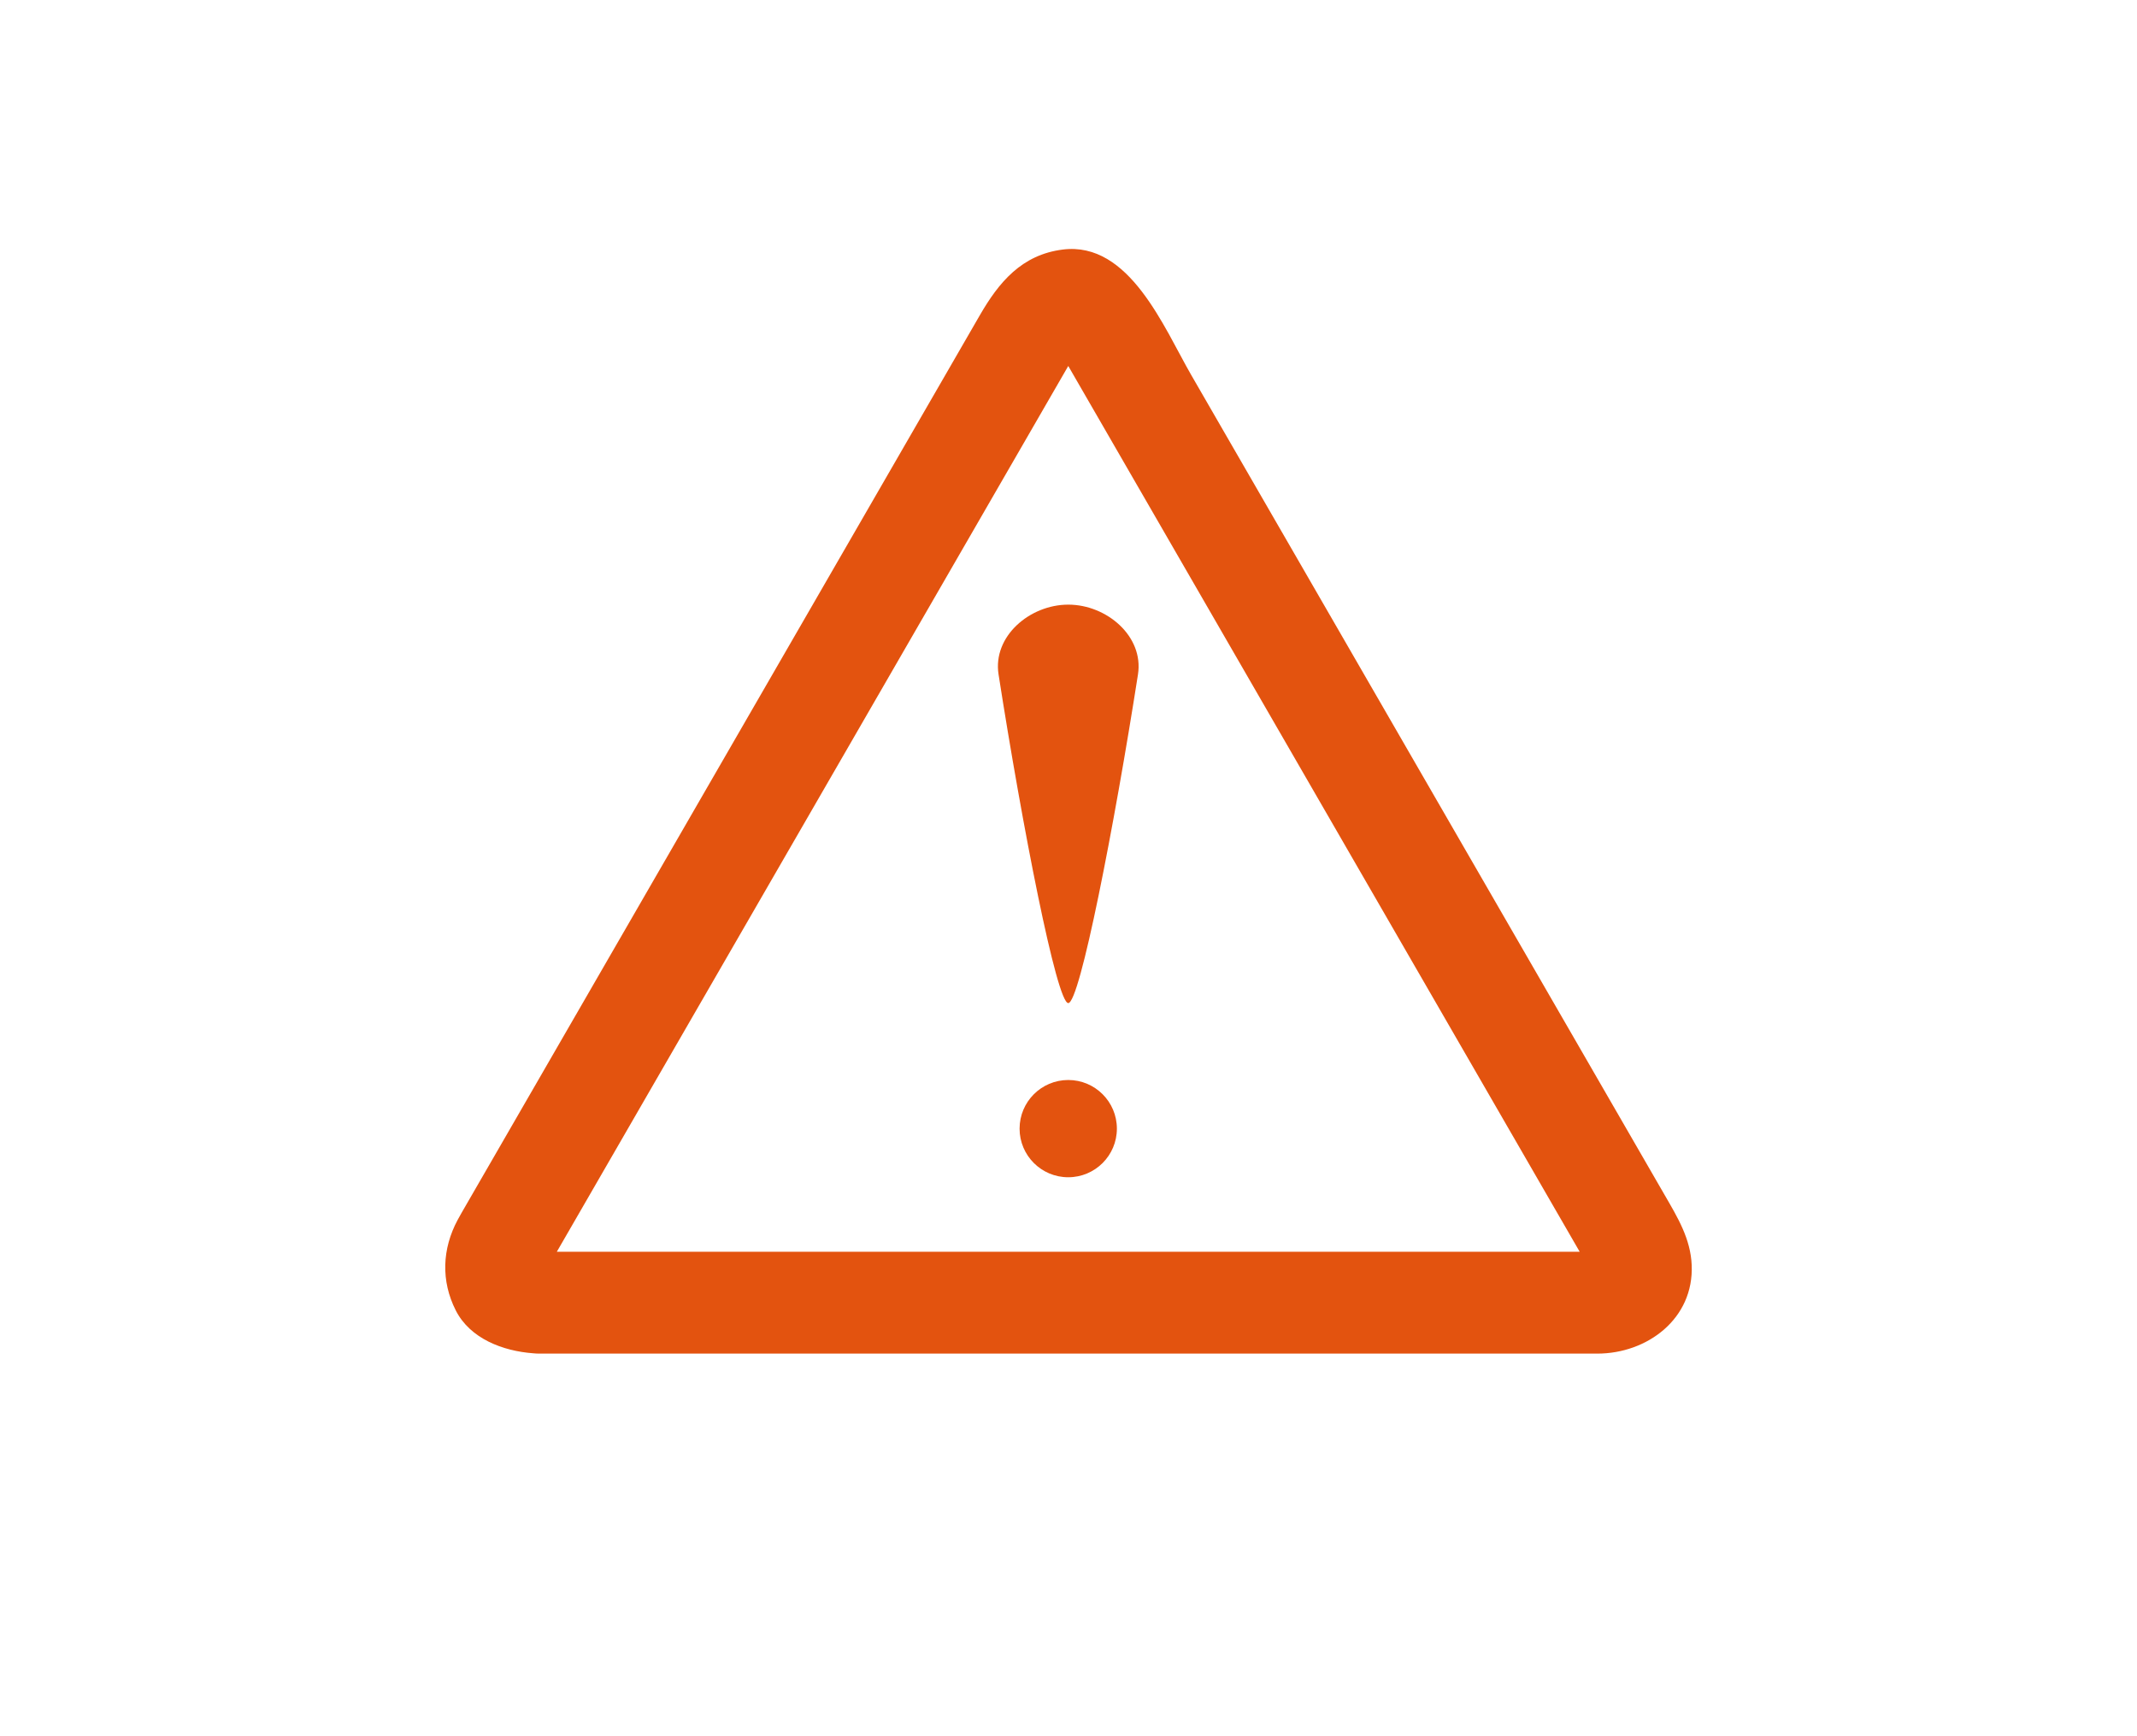 <?xml version="1.0" encoding="UTF-8"?>
<svg xmlns="http://www.w3.org/2000/svg" viewBox="0 0 640 520">
  <defs>
    <style>
      .cls-1 {
        fill: #e3530f;
      }

      .cls-2 {
        fill: #fff;
      }
    </style>
  </defs>
  <g id="BG">
    <rect class="cls-2" width="640" height="520"/>
  </g>
  <g id="Layer_3" data-name="Layer 3">
    <g>
      <path class="cls-1" d="M334.49,338.03c0,8.04-6.52,14.56-14.57,14.56s-14.57-6.52-14.57-14.56,6.53-14.57,14.57-14.57,14.57,6.52,14.57,14.57Z"/>
      <path class="cls-1" d="M319.93,300.43c3.46,0,13.78-53.01,20.88-98.46,1.77-11.39-9.35-20.88-20.88-20.88s-22.66,9.49-20.88,20.88c7.09,45.44,17.42,98.46,20.88,98.46Z"/>
      <path class="cls-1" d="M506.64,378.92c-.33-7.92-4.22-14.3-8.01-20.86-3.99-6.92-128.65-222.82-141.86-245.72-8.21-14.22-18.52-40.1-38.48-37.6-12.31,1.54-19.16,9.82-24.86,19.7-3.74,6.48-153.99,266.72-153.99,266.72-.8,1.39-1.61,2.77-2.37,4.18-4.68,8.7-5.04,18.32-.58,27.12,4.31,8.51,14.18,12.18,23.17,12.85.6.06,1.22.1,1.87.1h316.8c15.05,0,28.98-10.48,28.31-26.5ZM166.77,374.89L319.93,109.61l153.16,265.29H166.77Z"/>
    </g>
  </g>
</svg>